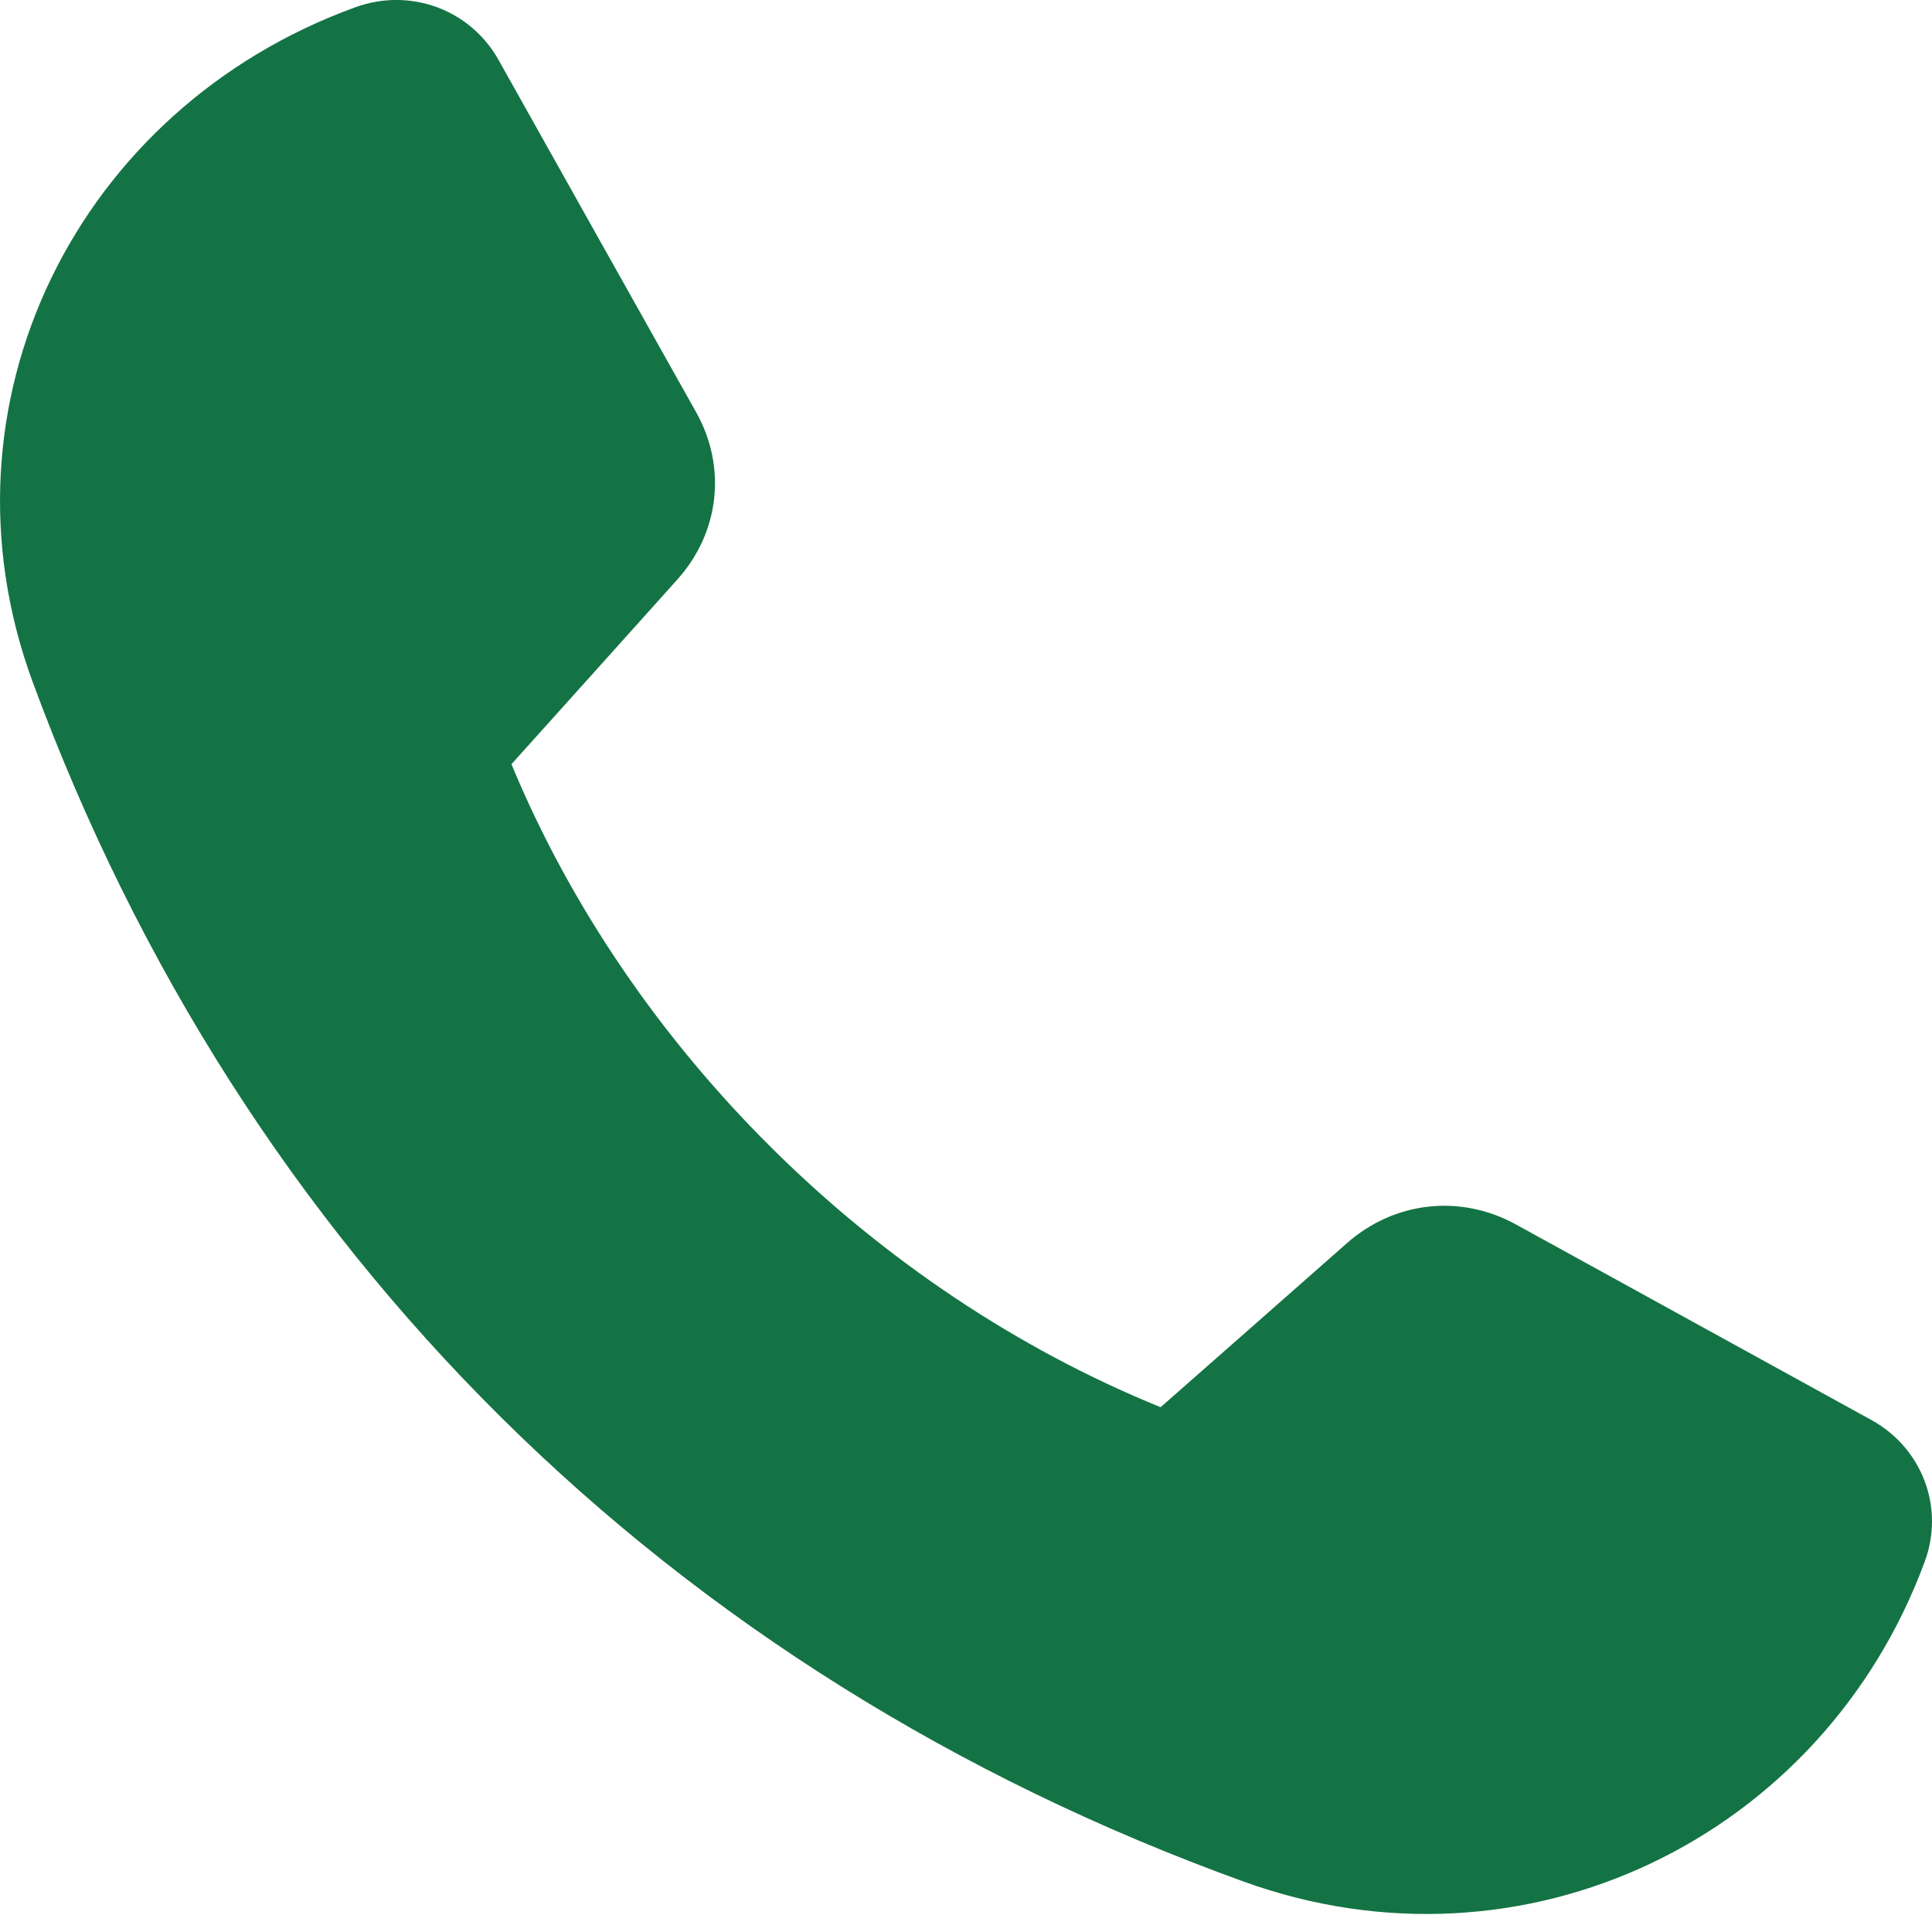 <?xml version="1.0" encoding="UTF-8"?> <svg xmlns="http://www.w3.org/2000/svg" width="11" height="11" viewBox="0 0 11 11" fill="none"><path fill-rule="evenodd" clip-rule="evenodd" d="M8.632 6.972C9.306 7.343 9.981 7.714 10.655 8.085C10.945 8.245 11.073 8.584 10.958 8.893C10.378 10.463 8.679 11.291 7.081 10.713C3.807 9.53 1.381 7.126 0.186 3.883C-0.397 2.299 0.439 0.616 2.024 0.041C2.336 -0.072 2.678 0.054 2.839 0.342C3.213 1.01 3.588 1.678 3.963 2.346C4.139 2.659 4.097 3.031 3.857 3.299C3.542 3.65 3.227 4.001 2.912 4.351C3.584 5.973 4.971 7.347 6.608 8.012C6.962 7.701 7.316 7.389 7.67 7.077C7.941 6.839 8.316 6.798 8.632 6.972Z" fill="#147344"></path></svg> 